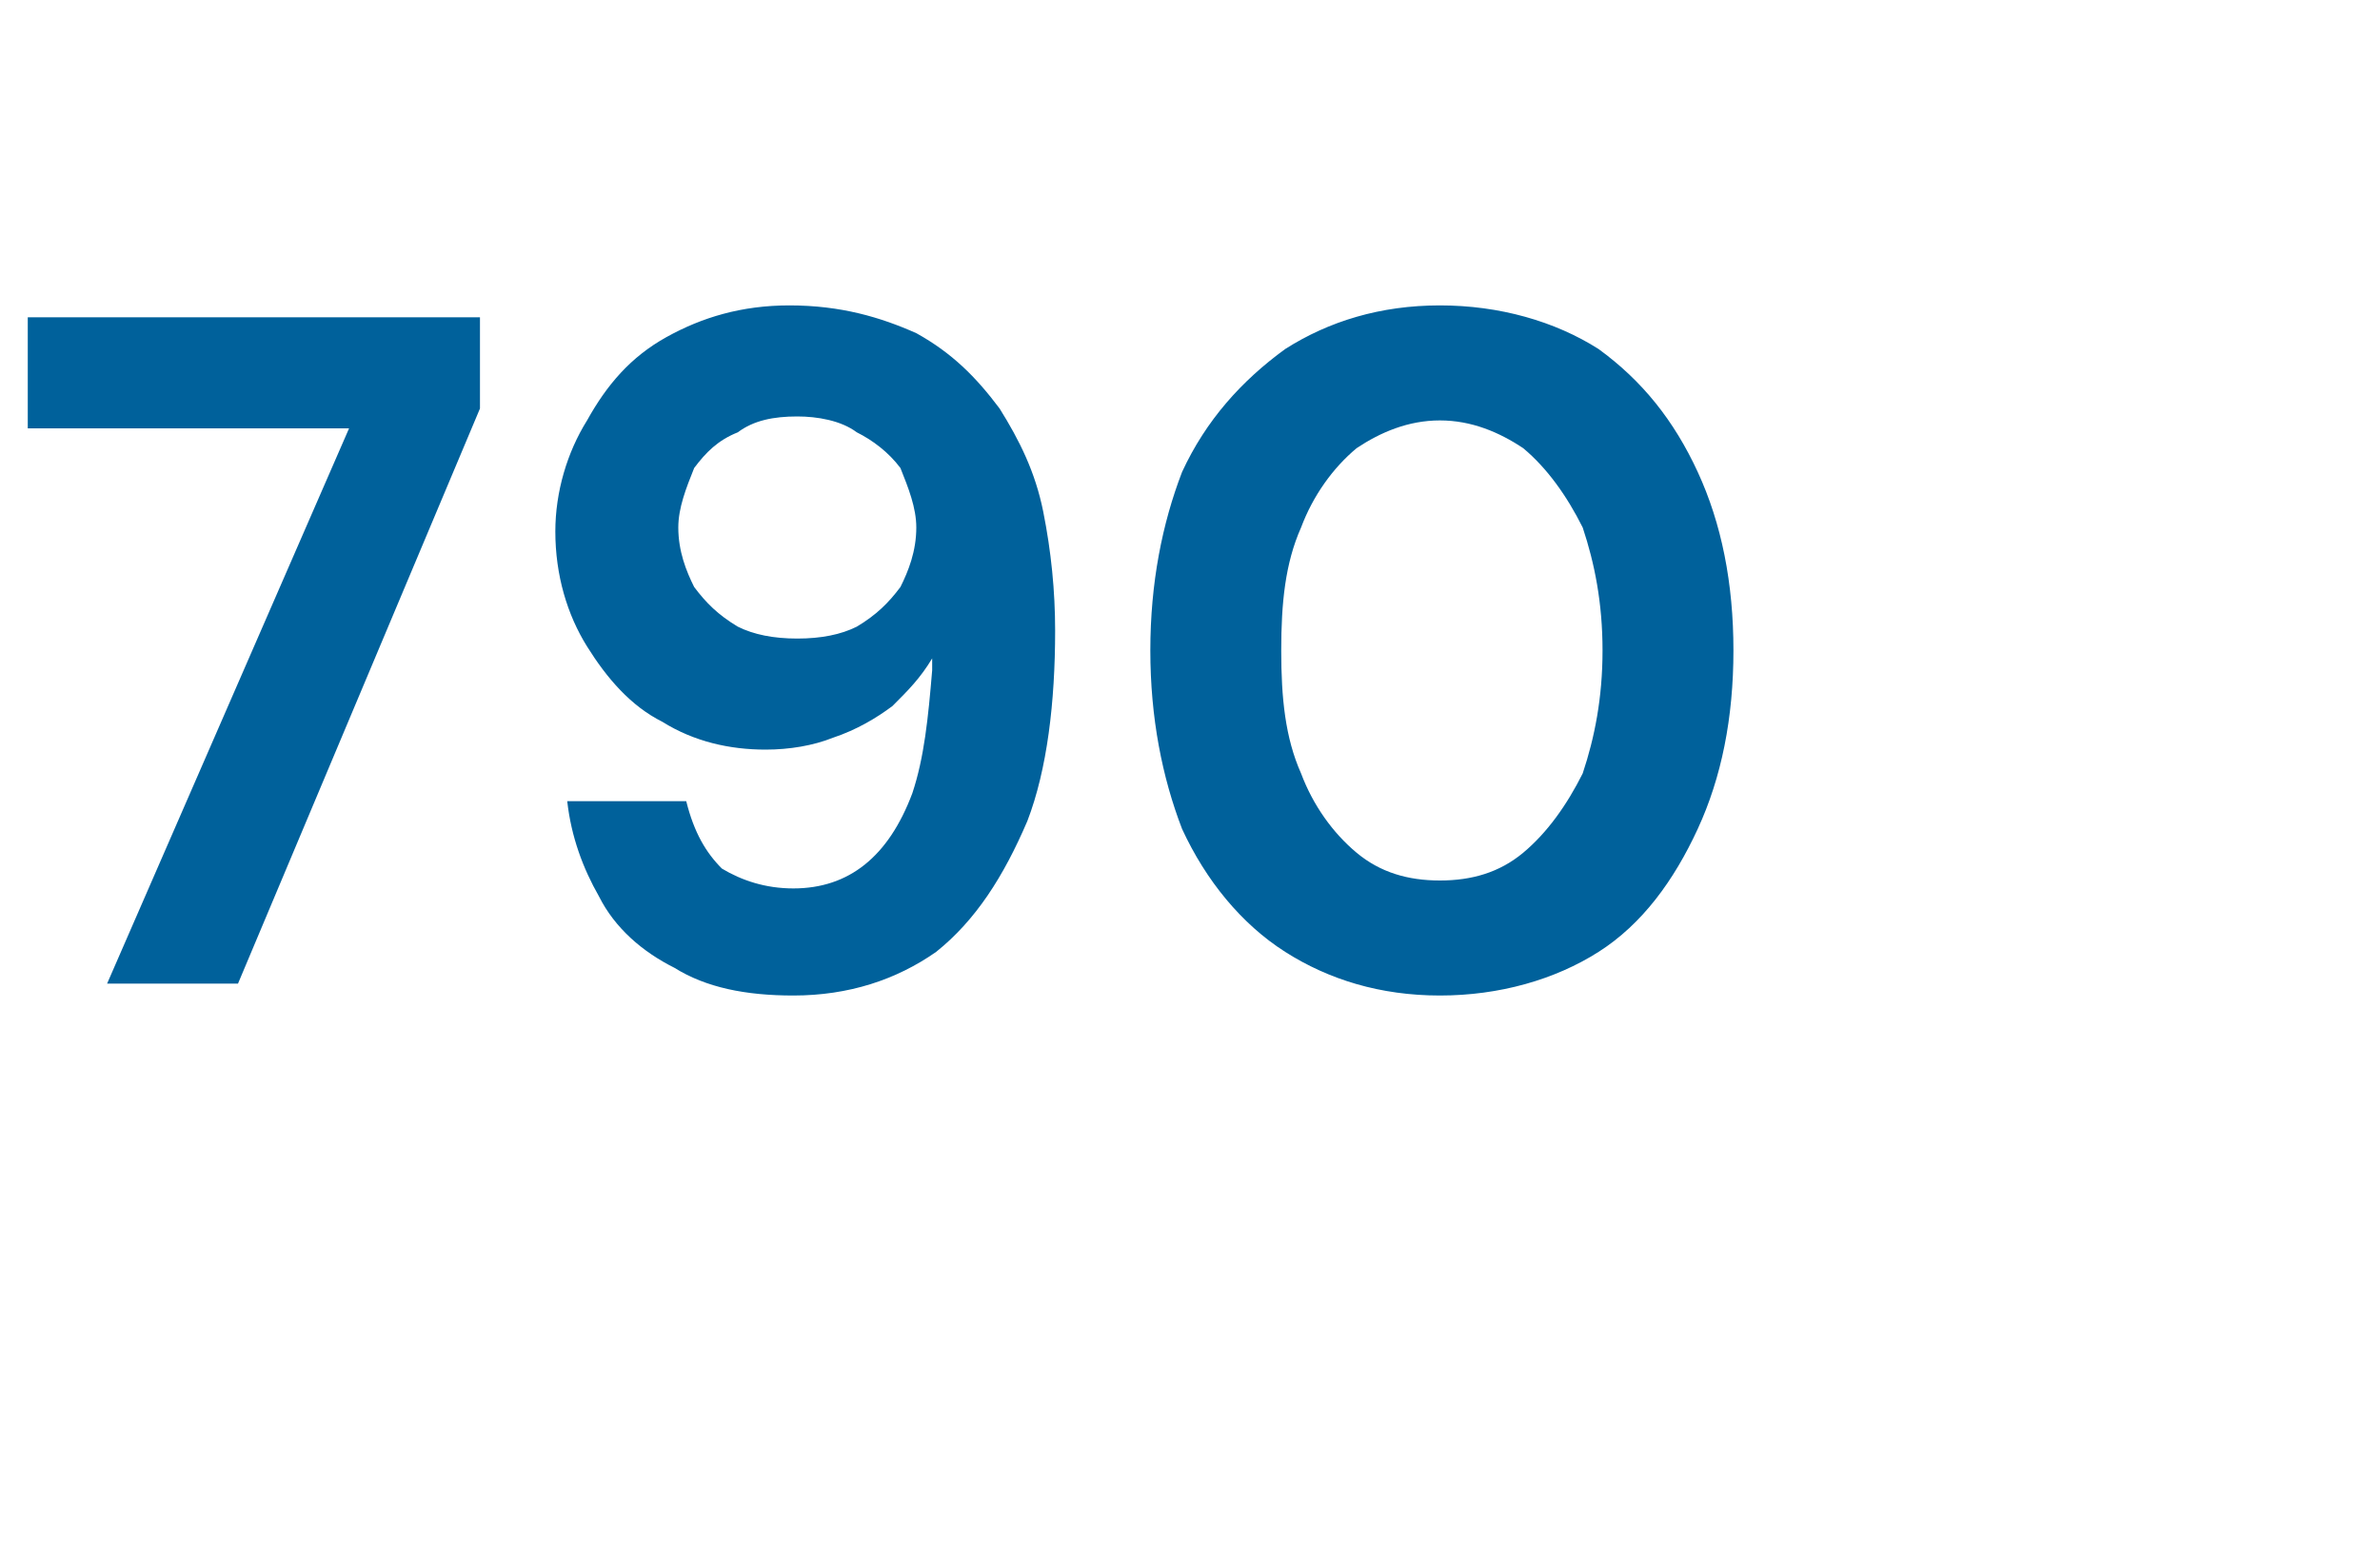 <?xml version="1.0" standalone="no"?><!DOCTYPE svg PUBLIC "-//W3C//DTD SVG 1.1//EN" "http://www.w3.org/Graphics/SVG/1.1/DTD/svg11.dtd"><svg xmlns="http://www.w3.org/2000/svg" version="1.1" width="60px" height="39.4px" viewBox="0 -4 60 39.4" style="top:-4px">  <desc>790</desc>  <defs/>  <g id="Polygon60225">    <path d="M 2.7 20.8 L 8.8 6.8 L 0.7 6.8 L 0.7 4 L 12.1 4 L 12.1 6.3 L 6 20.8 L 2.7 20.8 Z M 20 21.1 C 18.8 21.1 17.8 20.9 17 20.4 C 16.2 20 15.5 19.4 15.1 18.6 C 14.7 17.9 14.4 17.1 14.3 16.2 C 14.3 16.2 17.3 16.2 17.3 16.2 C 17.5 17 17.8 17.5 18.2 17.9 C 18.7 18.2 19.3 18.4 20 18.4 C 20.7 18.4 21.3 18.2 21.8 17.8 C 22.3 17.4 22.7 16.8 23 16 C 23.3 15.1 23.4 14.1 23.5 12.9 C 23.5 12.9 23.5 12.8 23.5 12.8 C 23.5 12.7 23.5 12.7 23.5 12.6 C 23.2 13.1 22.9 13.4 22.5 13.8 C 22.1 14.1 21.6 14.4 21 14.6 C 20.5 14.8 19.9 14.9 19.3 14.9 C 18.4 14.9 17.5 14.7 16.7 14.2 C 15.9 13.8 15.3 13.1 14.8 12.3 C 14.3 11.5 14 10.5 14 9.4 C 14 8.4 14.3 7.4 14.8 6.6 C 15.3 5.7 15.9 5 16.8 4.5 C 17.7 4 18.7 3.7 19.9 3.7 C 21.2 3.7 22.2 4 23.1 4.4 C 24 4.9 24.6 5.5 25.2 6.3 C 25.7 7.1 26.1 7.9 26.3 8.9 C 26.5 9.9 26.6 10.9 26.6 11.9 C 26.6 13.7 26.4 15.4 25.9 16.7 C 25.3 18.1 24.6 19.2 23.6 20 C 22.6 20.7 21.4 21.1 20 21.1 Z M 20.1 12.1 C 20.7 12.1 21.2 12 21.6 11.8 C 22.1 11.5 22.4 11.2 22.7 10.8 C 22.9 10.4 23.1 9.9 23.1 9.3 C 23.1 8.8 22.9 8.3 22.7 7.8 C 22.4 7.4 22 7.1 21.6 6.9 C 21.2 6.6 20.6 6.5 20.1 6.5 C 19.5 6.5 19 6.6 18.6 6.9 C 18.1 7.1 17.8 7.4 17.5 7.8 C 17.3 8.3 17.1 8.8 17.1 9.3 C 17.1 9.9 17.3 10.4 17.5 10.8 C 17.8 11.2 18.1 11.5 18.6 11.8 C 19 12 19.5 12.1 20.1 12.1 Z M 36.3 21.1 C 34.8 21.1 33.5 20.7 32.4 20 C 31.3 19.3 30.4 18.2 29.8 16.9 C 29.3 15.6 29 14.1 29 12.4 C 29 10.7 29.3 9.2 29.8 7.9 C 30.4 6.6 31.3 5.6 32.4 4.8 C 33.5 4.1 34.8 3.7 36.3 3.7 C 37.8 3.7 39.2 4.1 40.3 4.8 C 41.4 5.6 42.2 6.6 42.8 7.9 C 43.4 9.2 43.7 10.7 43.7 12.4 C 43.7 14.1 43.4 15.6 42.8 16.9 C 42.2 18.2 41.4 19.3 40.3 20 C 39.2 20.7 37.8 21.1 36.3 21.1 Z M 36.3 18.2 C 37.1 18.2 37.8 18 38.4 17.5 C 39 17 39.5 16.3 39.9 15.5 C 40.2 14.6 40.4 13.6 40.4 12.4 C 40.4 11.2 40.2 10.2 39.9 9.3 C 39.5 8.5 39 7.8 38.4 7.3 C 37.8 6.9 37.1 6.6 36.3 6.6 C 35.5 6.6 34.8 6.9 34.2 7.3 C 33.6 7.8 33.1 8.5 32.8 9.3 C 32.4 10.2 32.3 11.2 32.3 12.4 C 32.3 13.6 32.4 14.6 32.8 15.5 C 33.1 16.3 33.6 17 34.2 17.5 C 34.8 18 35.5 18.2 36.3 18.2 Z " stroke="none" fill="#00619b"/>  </g></svg>